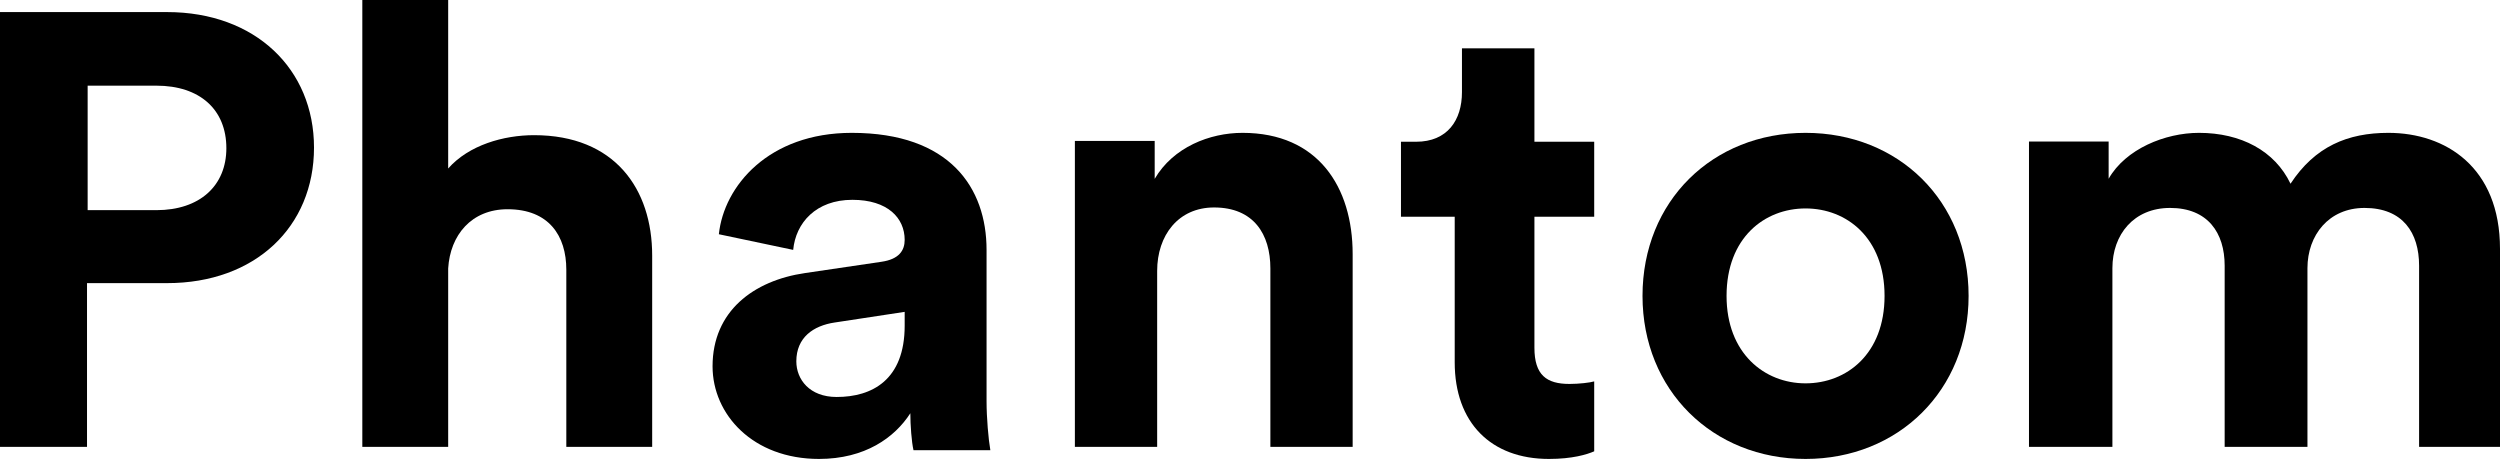 <svg width="207" height="38" viewBox="0 0 207 38" fill="none" xmlns="http://www.w3.org/2000/svg">
<path d="M7.257 17.401V7.093H12.948C16.55 7.093 18.743 9.073 18.743 12.272C18.743 15.37 16.55 17.401 12.948 17.401H7.257ZM13.835 23.443C21.145 23.443 26 18.771 26 12.221C26 5.722 21.145 1 13.835 1H0V37H7.205V23.443H13.835Z" fill="black"/>
<path d="M37.109 22.231C37.27 19.471 39.033 17.325 42.027 17.325C45.448 17.325 46.891 19.522 46.891 22.333V37H54V21.157C54 15.638 50.9 11.192 44.218 11.192C41.706 11.192 38.82 12.01 37.109 13.952V0H30V37H37.109V22.231Z" fill="black"/>
<path d="M59 30.33C59 34.321 62.338 38 67.814 38C71.621 38 74.073 36.238 75.376 34.217C75.376 35.202 75.481 36.601 75.637 37.275H82C81.844 36.394 81.687 34.58 81.687 33.232V20.691C81.687 15.56 78.662 11 70.526 11C63.642 11 59.939 15.405 59.522 19.395L65.676 20.691C65.884 18.463 67.553 16.545 70.578 16.545C73.499 16.545 74.907 18.048 74.907 19.862C74.907 20.743 74.438 21.468 72.977 21.676L66.667 22.608C62.39 23.23 59 25.77 59 30.33ZM69.274 32.87C67.032 32.87 65.936 31.418 65.936 29.916C65.936 27.946 67.345 26.962 69.118 26.703L74.907 25.822V26.962C74.907 31.47 72.195 32.87 69.274 32.87Z" fill="black"/>
<path d="M95.813 22.43C95.813 19.495 97.555 17.178 100.526 17.178C103.804 17.178 105.187 19.392 105.187 22.224V37H112V21.04C112 15.479 109.131 11 102.882 11C100.167 11 97.145 12.184 95.608 14.81V11.669H89V37H95.813V22.43Z" fill="black"/>
<path d="M127.05 4H121.05V7.632C121.05 9.947 119.85 11.737 117.25 11.737H116V17.947H120.45V30C120.45 35 123.45 38 128.25 38C130.2 38 131.4 37.632 132 37.368V31.579C131.65 31.684 130.75 31.79 129.95 31.79C128.05 31.79 127.05 31.053 127.05 28.79V17.947H132V11.737H127.05V4Z" fill="black"/>
<path d="M149.5 31.741C146.099 31.741 142.959 29.259 142.959 24.5C142.959 19.69 146.099 17.259 149.5 17.259C152.901 17.259 156.041 19.69 156.041 24.5C156.041 29.31 152.901 31.741 149.5 31.741ZM149.5 11C141.808 11 136 16.638 136 24.5C136 32.31 141.808 38 149.5 38C157.192 38 163 32.31 163 24.5C163 16.638 157.192 11 149.5 11Z" fill="black"/>
<path d="M174.907 37V22.202C174.907 19.427 176.672 17.217 179.684 17.217C182.8 17.217 184.202 19.273 184.202 21.996V37H191.057V22.202C191.057 19.478 192.823 17.217 195.783 17.217C198.951 17.217 200.301 19.273 200.301 21.996V37H207V20.609C207 13.826 202.482 11 197.756 11C194.381 11 191.68 12.13 189.655 15.213C188.357 12.49 185.553 11 182.073 11C179.269 11 175.997 12.336 174.595 14.802V11.719H168V37H174.907Z" fill="black"/>
</svg>
